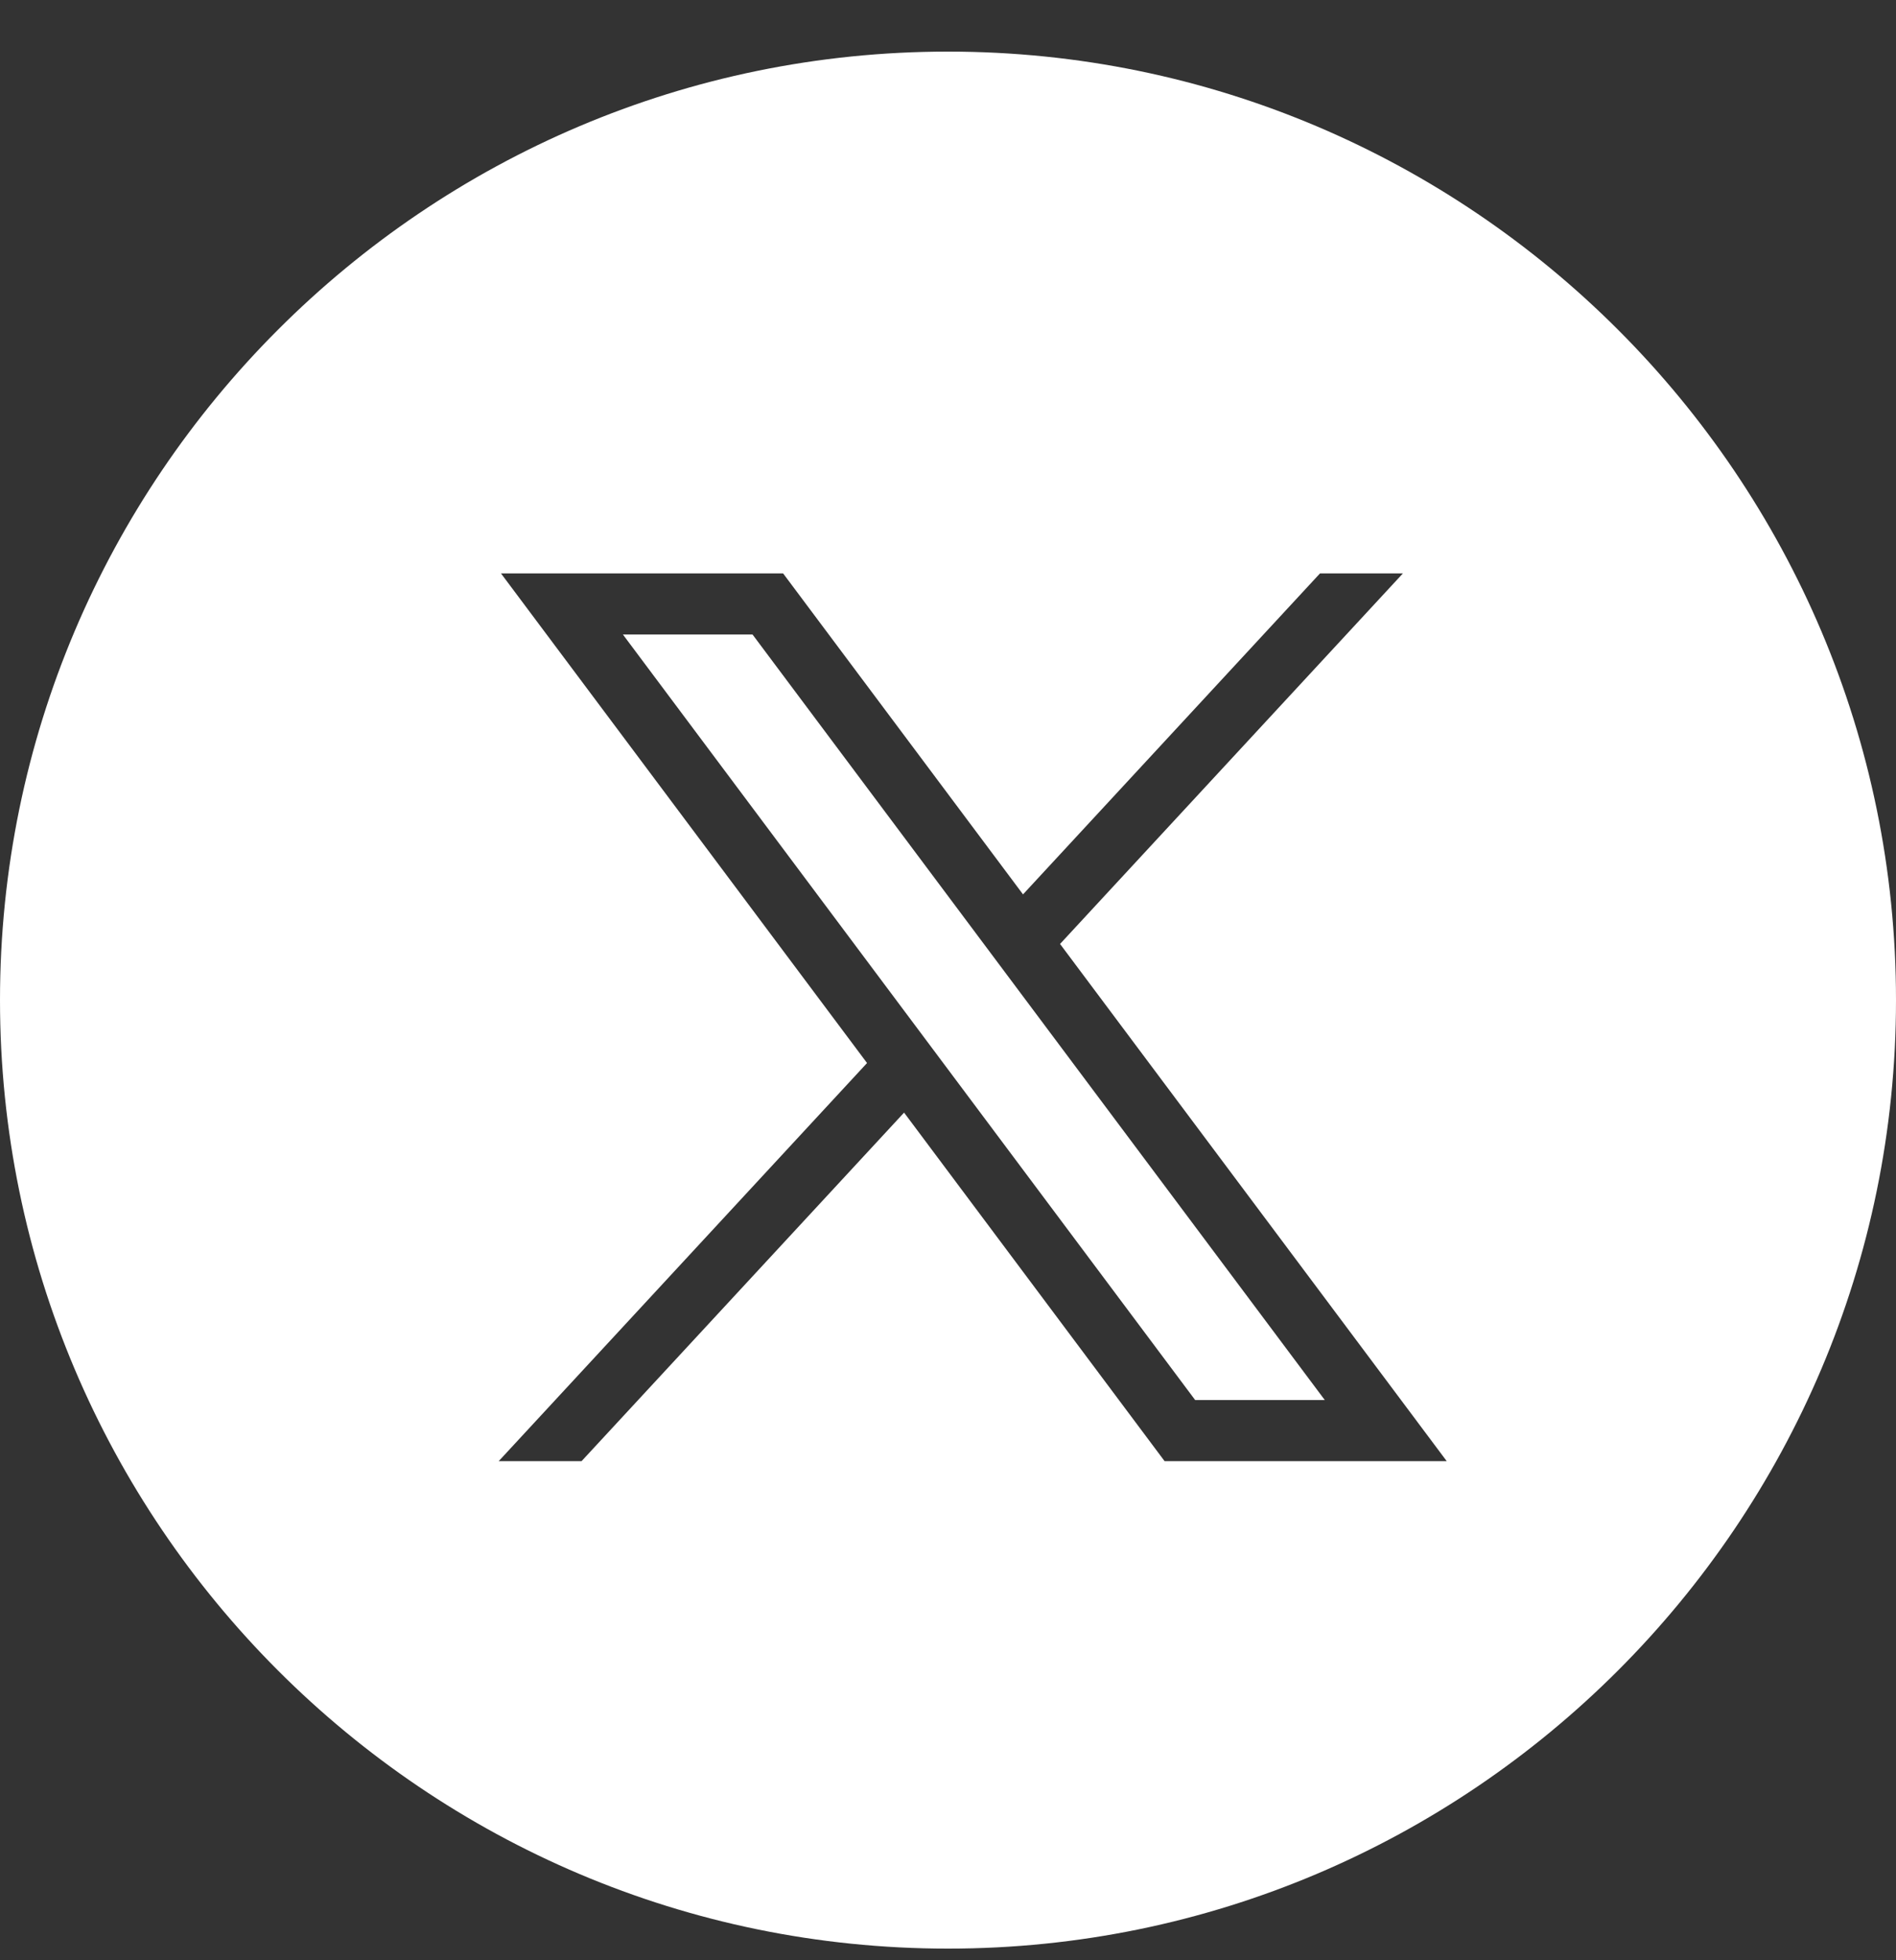 <svg width="30" height="31" viewBox="0 0 30 31" fill="none" xmlns="http://www.w3.org/2000/svg">
<rect x="0" y="0" width="30" height="31" fill="#333333" stroke="none"/>
<path fill-rule="evenodd" clip-rule="evenodd" d="M0 15.816C0 24.087 6.729 30.816 15 30.816C23.271 30.816 30 24.087 30 15.816C30 7.545 23.271 0.816 15 0.816C6.729 0.816 0 7.545 0 15.816ZM13.719 16.811L7.927 9.068H12.391L16.187 14.144L20.886 9.068H22.198L16.773 14.928L22.891 23.107H18.427L14.305 17.595L9.202 23.107H7.891L13.719 16.811ZM11.907 10.034H9.856L18.911 22.141H20.962L11.907 10.034Z" fill="white"/>
</svg>
